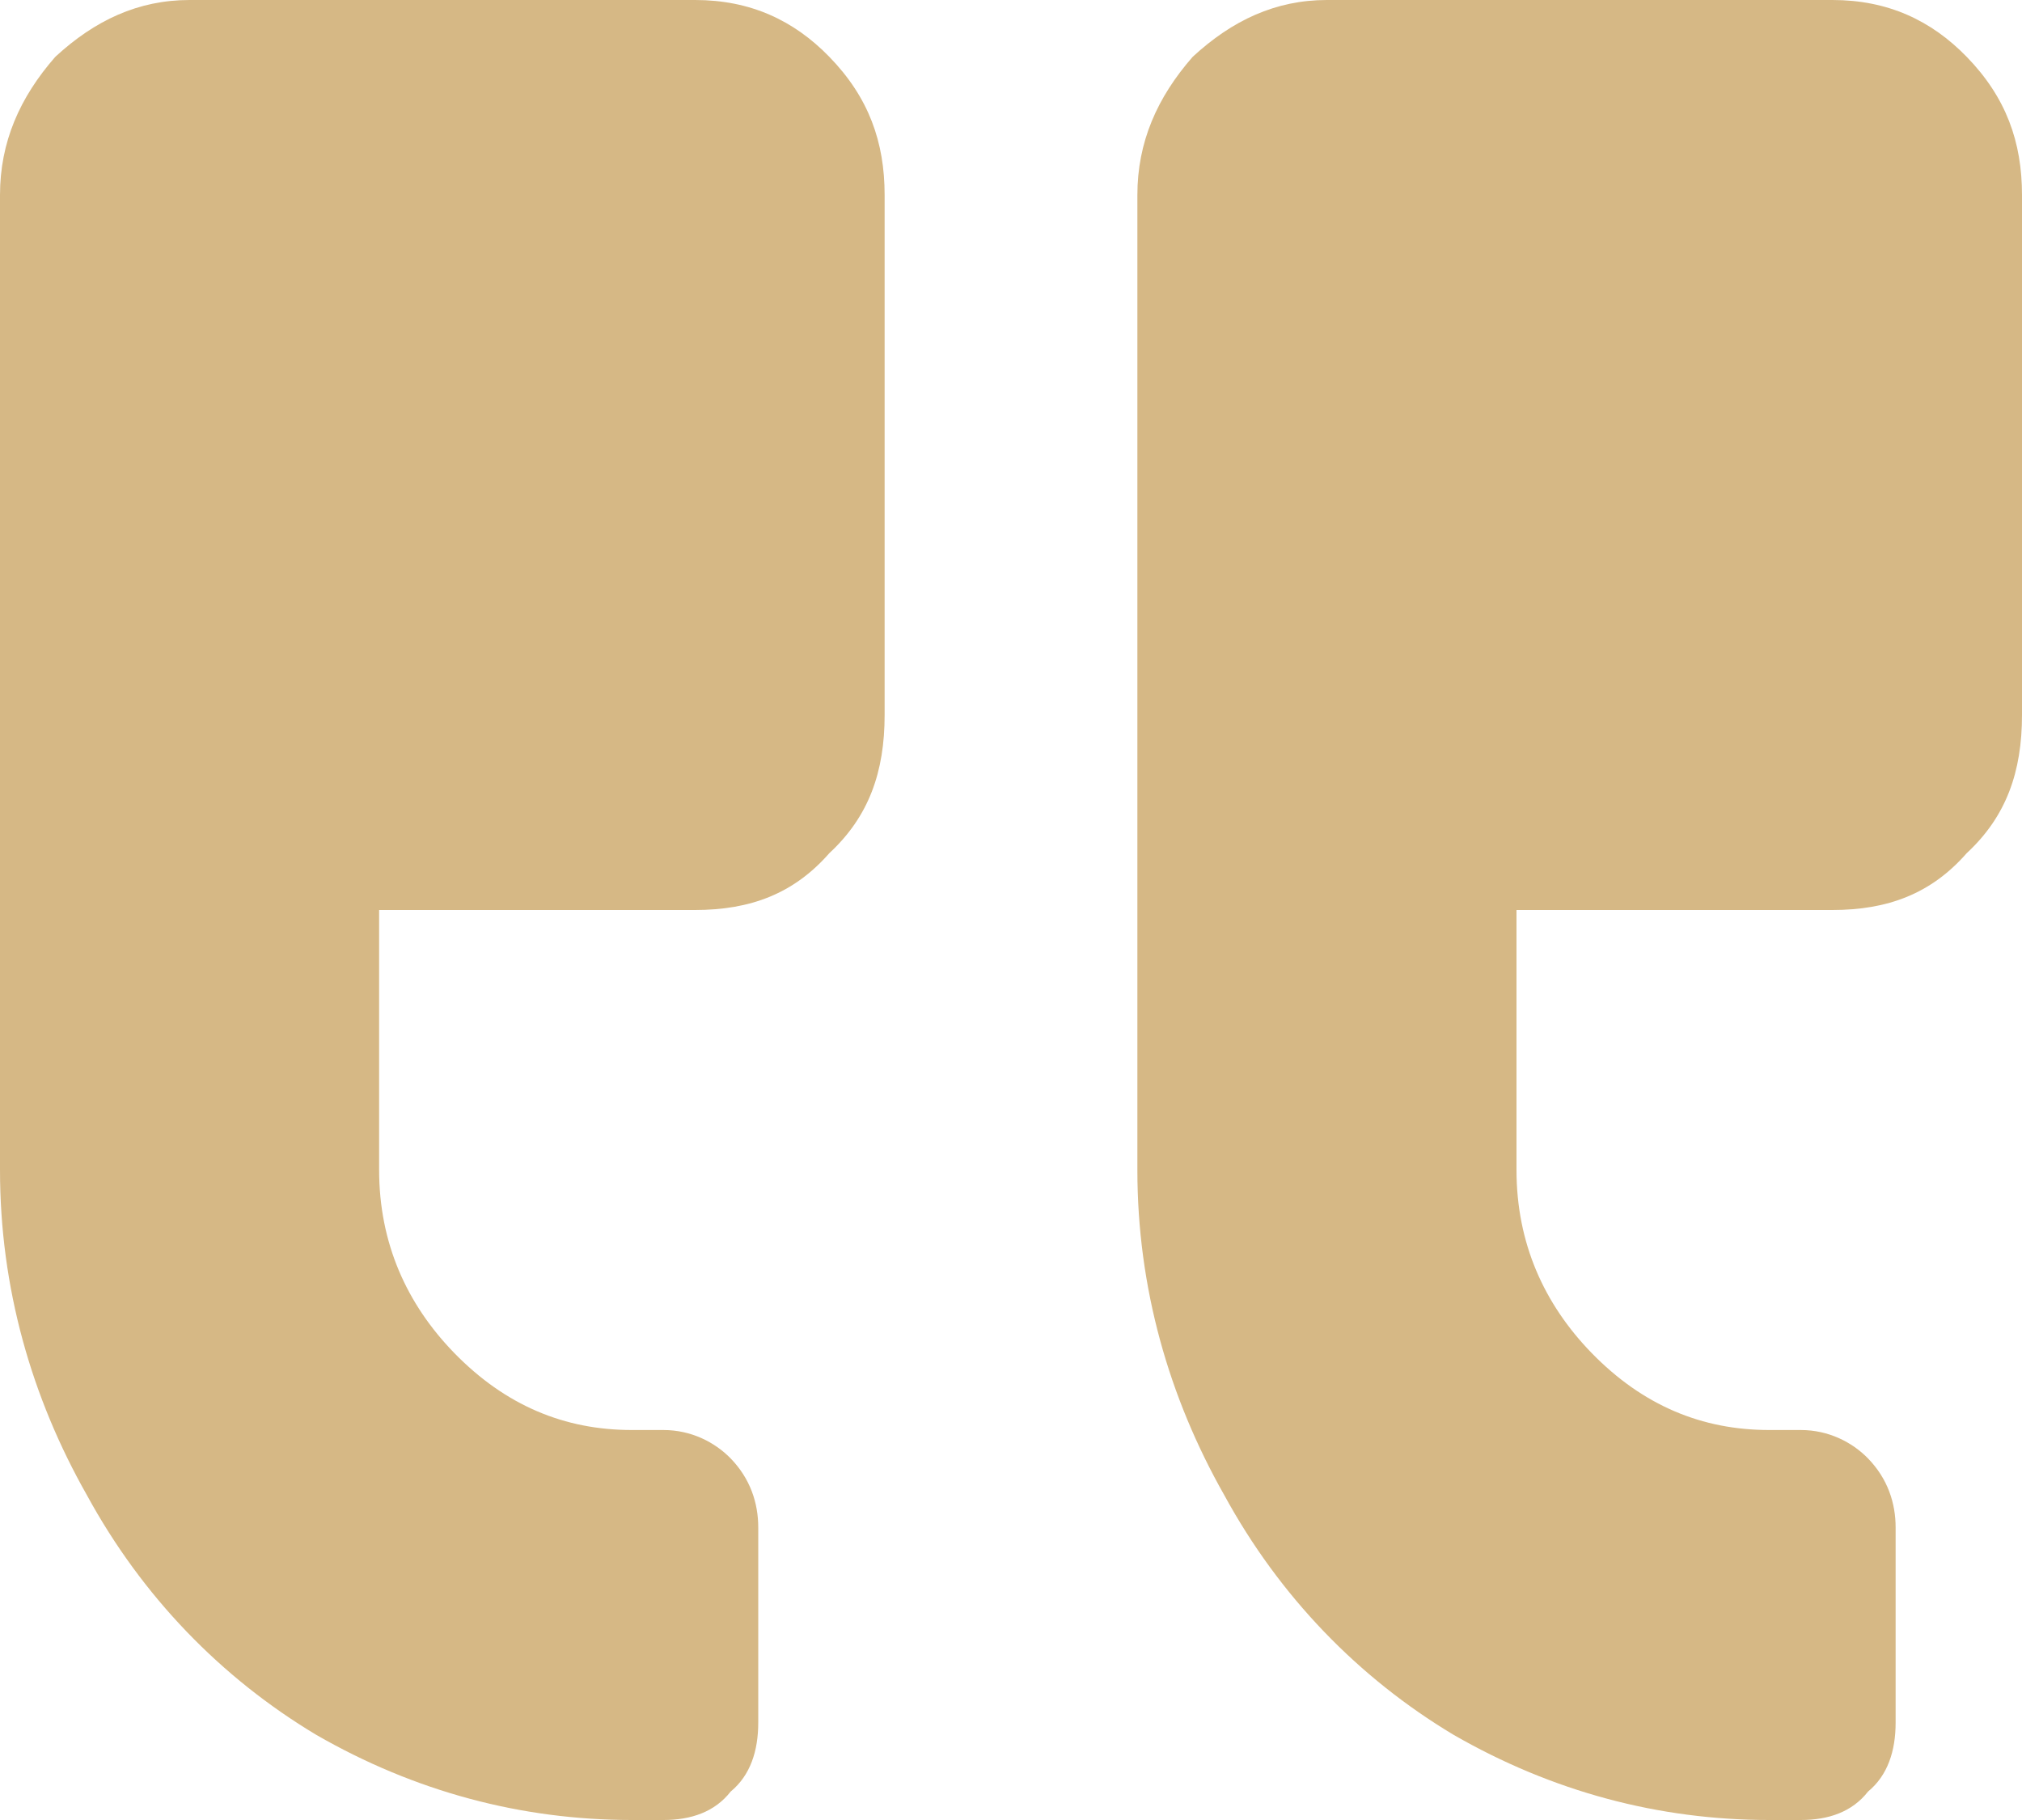 <svg width="20" height="18" viewBox="0 0 20 18" fill="none" xmlns="http://www.w3.org/2000/svg">
<path d="M1.875 0C1.367 0 0.938 0.201 0.547 0.562C0.195 0.964 0 1.406 0 1.929V11.571C0 12.737 0.312 13.821 0.859 14.786C1.406 15.79 2.188 16.594 3.125 17.156C4.102 17.719 5.156 18 6.25 18H6.562C6.836 18 7.07 17.92 7.227 17.719C7.422 17.558 7.5 17.317 7.5 17.036V15.107C7.5 14.866 7.422 14.625 7.227 14.424C7.07 14.263 6.836 14.143 6.562 14.143H6.25C5.586 14.143 5 13.902 4.492 13.38C4.023 12.897 3.75 12.295 3.75 11.571V9H6.875C7.422 9 7.852 8.839 8.203 8.438C8.594 8.076 8.75 7.634 8.75 7.071V1.929C8.75 1.406 8.594 0.964 8.203 0.562C7.852 0.201 7.422 0 6.875 0H1.875ZM13.125 0C12.617 0 12.188 0.201 11.797 0.562C11.445 0.964 11.25 1.406 11.25 1.929V11.571C11.25 12.737 11.562 13.821 12.109 14.786C12.656 15.79 13.438 16.594 14.375 17.156C15.352 17.719 16.406 18 17.5 18H17.812C18.086 18 18.32 17.92 18.477 17.719C18.672 17.558 18.75 17.317 18.75 17.036V15.107C18.75 14.866 18.672 14.625 18.477 14.424C18.32 14.263 18.086 14.143 17.812 14.143H17.5C16.836 14.143 16.25 13.902 15.742 13.38C15.273 12.897 15 12.295 15 11.571V9H18.125C18.672 9 19.102 8.839 19.453 8.438C19.844 8.076 20 7.634 20 7.071V1.929C20 1.406 19.844 0.964 19.453 0.562C19.102 0.201 18.672 0 18.125 0H13.125Z" fill="#D6B885"/>
</svg>
